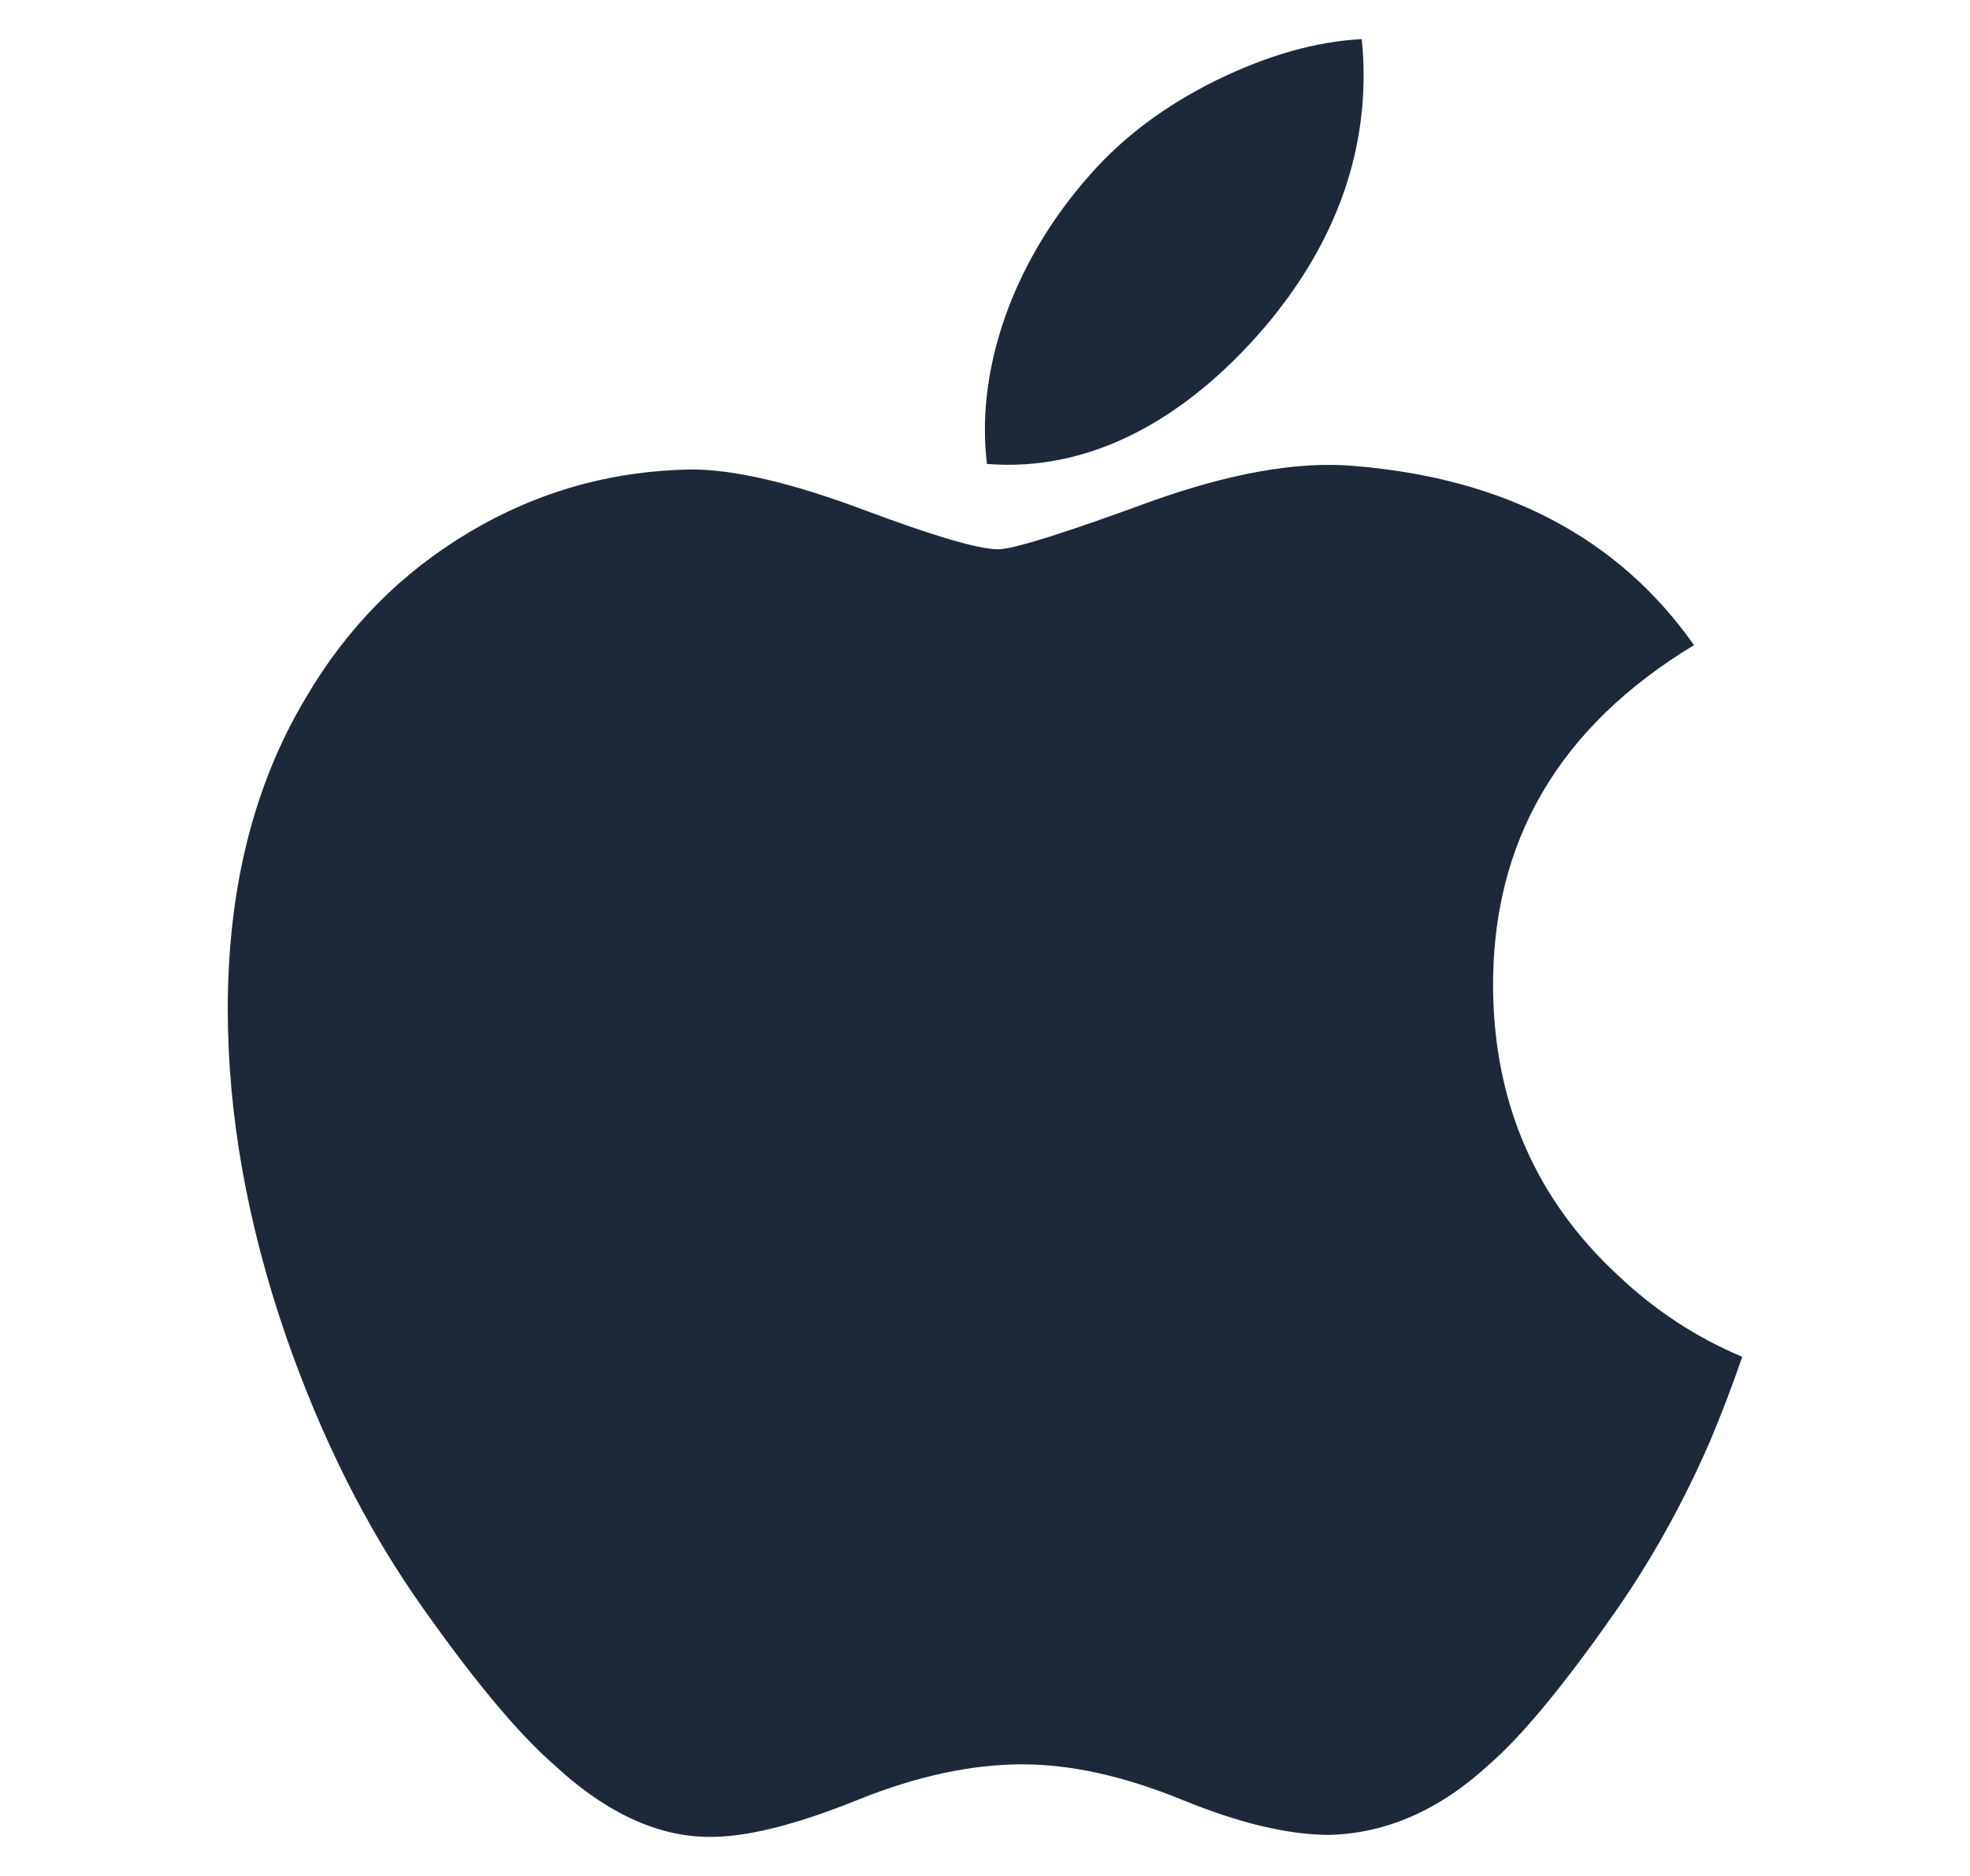 <svg xmlns="http://www.w3.org/2000/svg" width="21" height="20" viewBox="0 0 21 20" fill="none">
  <path d="M18.234 15.353C17.944 16.023 17.601 16.639 17.203 17.206C16.662 17.979 16.218 18.513 15.876 18.81C15.346 19.298 14.778 19.547 14.17 19.562C13.733 19.562 13.207 19.437 12.594 19.185C11.979 18.935 11.414 18.81 10.898 18.81C10.356 18.81 9.774 18.935 9.153 19.185C8.53 19.437 8.029 19.569 7.645 19.582C7.062 19.607 6.481 19.35 5.901 18.81C5.531 18.487 5.067 17.934 4.512 17.149C3.917 16.312 3.428 15.34 3.044 14.233C2.634 13.037 2.428 11.879 2.428 10.757C2.428 9.473 2.705 8.365 3.261 7.437C3.698 6.691 4.279 6.103 5.007 5.671C5.734 5.239 6.52 5.019 7.367 5.005C7.83 5.005 8.437 5.148 9.192 5.43C9.945 5.712 10.428 5.856 10.64 5.856C10.799 5.856 11.335 5.688 12.246 5.354C13.106 5.044 13.833 4.916 14.428 4.967C16.04 5.097 17.252 5.732 18.058 6.878C16.615 7.751 15.902 8.975 15.916 10.545C15.929 11.768 16.373 12.786 17.245 13.594C17.64 13.969 18.081 14.259 18.572 14.465C18.466 14.774 18.353 15.069 18.234 15.353ZM14.536 0.8C14.536 1.759 14.185 2.654 13.487 3.482C12.645 4.467 11.626 5.036 10.521 4.946C10.507 4.831 10.499 4.71 10.499 4.583C10.499 3.663 10.899 2.678 11.611 1.873C11.966 1.465 12.418 1.126 12.966 0.856C13.512 0.589 14.029 0.442 14.515 0.417C14.53 0.545 14.536 0.673 14.536 0.8V0.8Z" fill="#1D2939"/>
</svg>